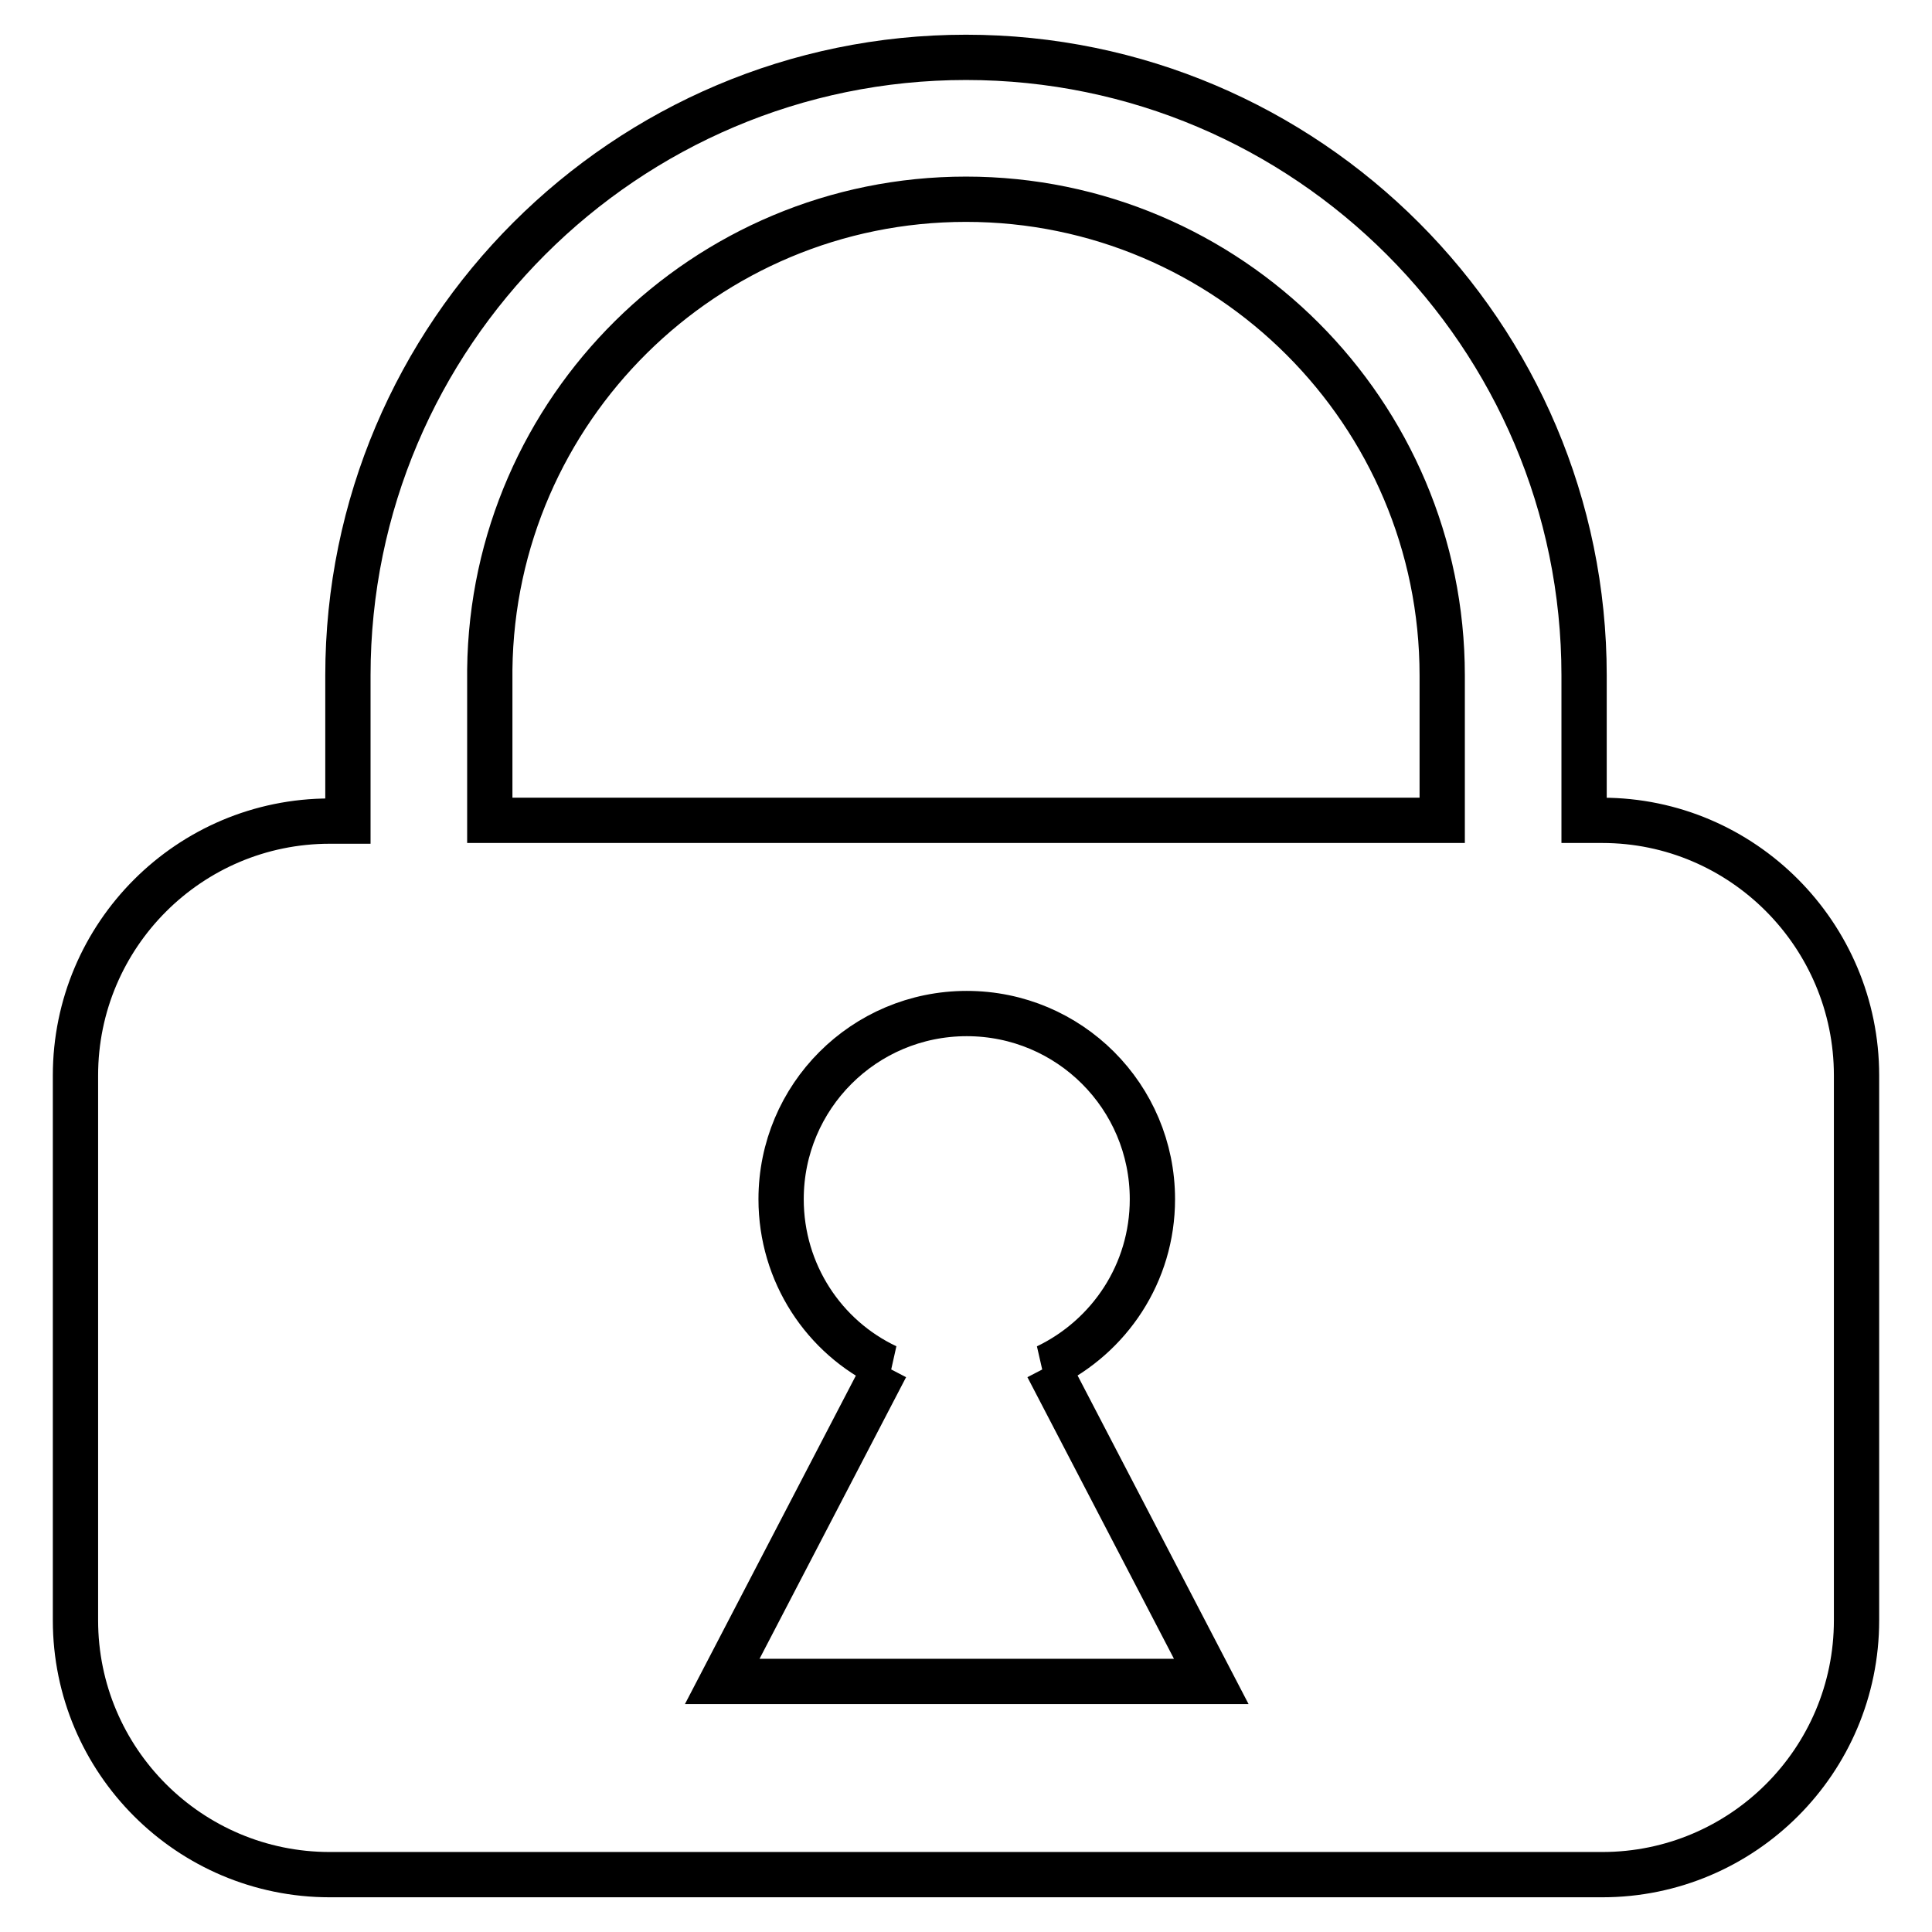<?xml version="1.0" encoding="utf-8"?>
<!-- Svg Vector Icons : http://www.onlinewebfonts.com/icon -->
<!DOCTYPE svg PUBLIC "-//W3C//DTD SVG 1.1//EN" "http://www.w3.org/Graphics/SVG/1.1/DTD/svg11.dtd">
<svg version="1.1" xmlns="http://www.w3.org/2000/svg" xmlns:xlink="http://www.w3.org/1999/xlink" x="0px" y="0px" viewBox="0 0 256 256" enable-background="new 0 0 256 256" xml:space="preserve">
<g> <path stroke-width="6" fill-opacity="0" stroke="#000000"  d="M212.3,108.7h-2.4V89.5c0-45.1-36.7-81.9-81.9-81.9c-45.1,0-81.9,36.7-81.9,81.9c0,0.1,0,0.2,0,0.4h0v18.9 h-2.4c-18.6,0-33.7,15.1-33.7,33.7v72.2c0,18.6,15.1,33.7,33.7,33.7h168.6c18.6,0,33.7-15.1,33.7-33.7v-72.2 C246,123.9,230.9,108.7,212.3,108.7z M95.7,222.8l21.7-41.7h0.1c-8.3-3.9-14-12.4-14-22.2c0-13.6,11-24.6,24.6-24.6 c13.6,0,24.6,11,24.6,24.6c0,9.8-5.7,18.2-14,22.2h0.1l21.7,41.7H95.7z M191.1,108.7H64.9V91c0-0.8,0-1.5,0-2.3 c0.4-34.4,28.5-62.3,63.1-62.3c34.8,0,63.1,28.3,63.1,63.1V108.7z"/></g>
</svg>